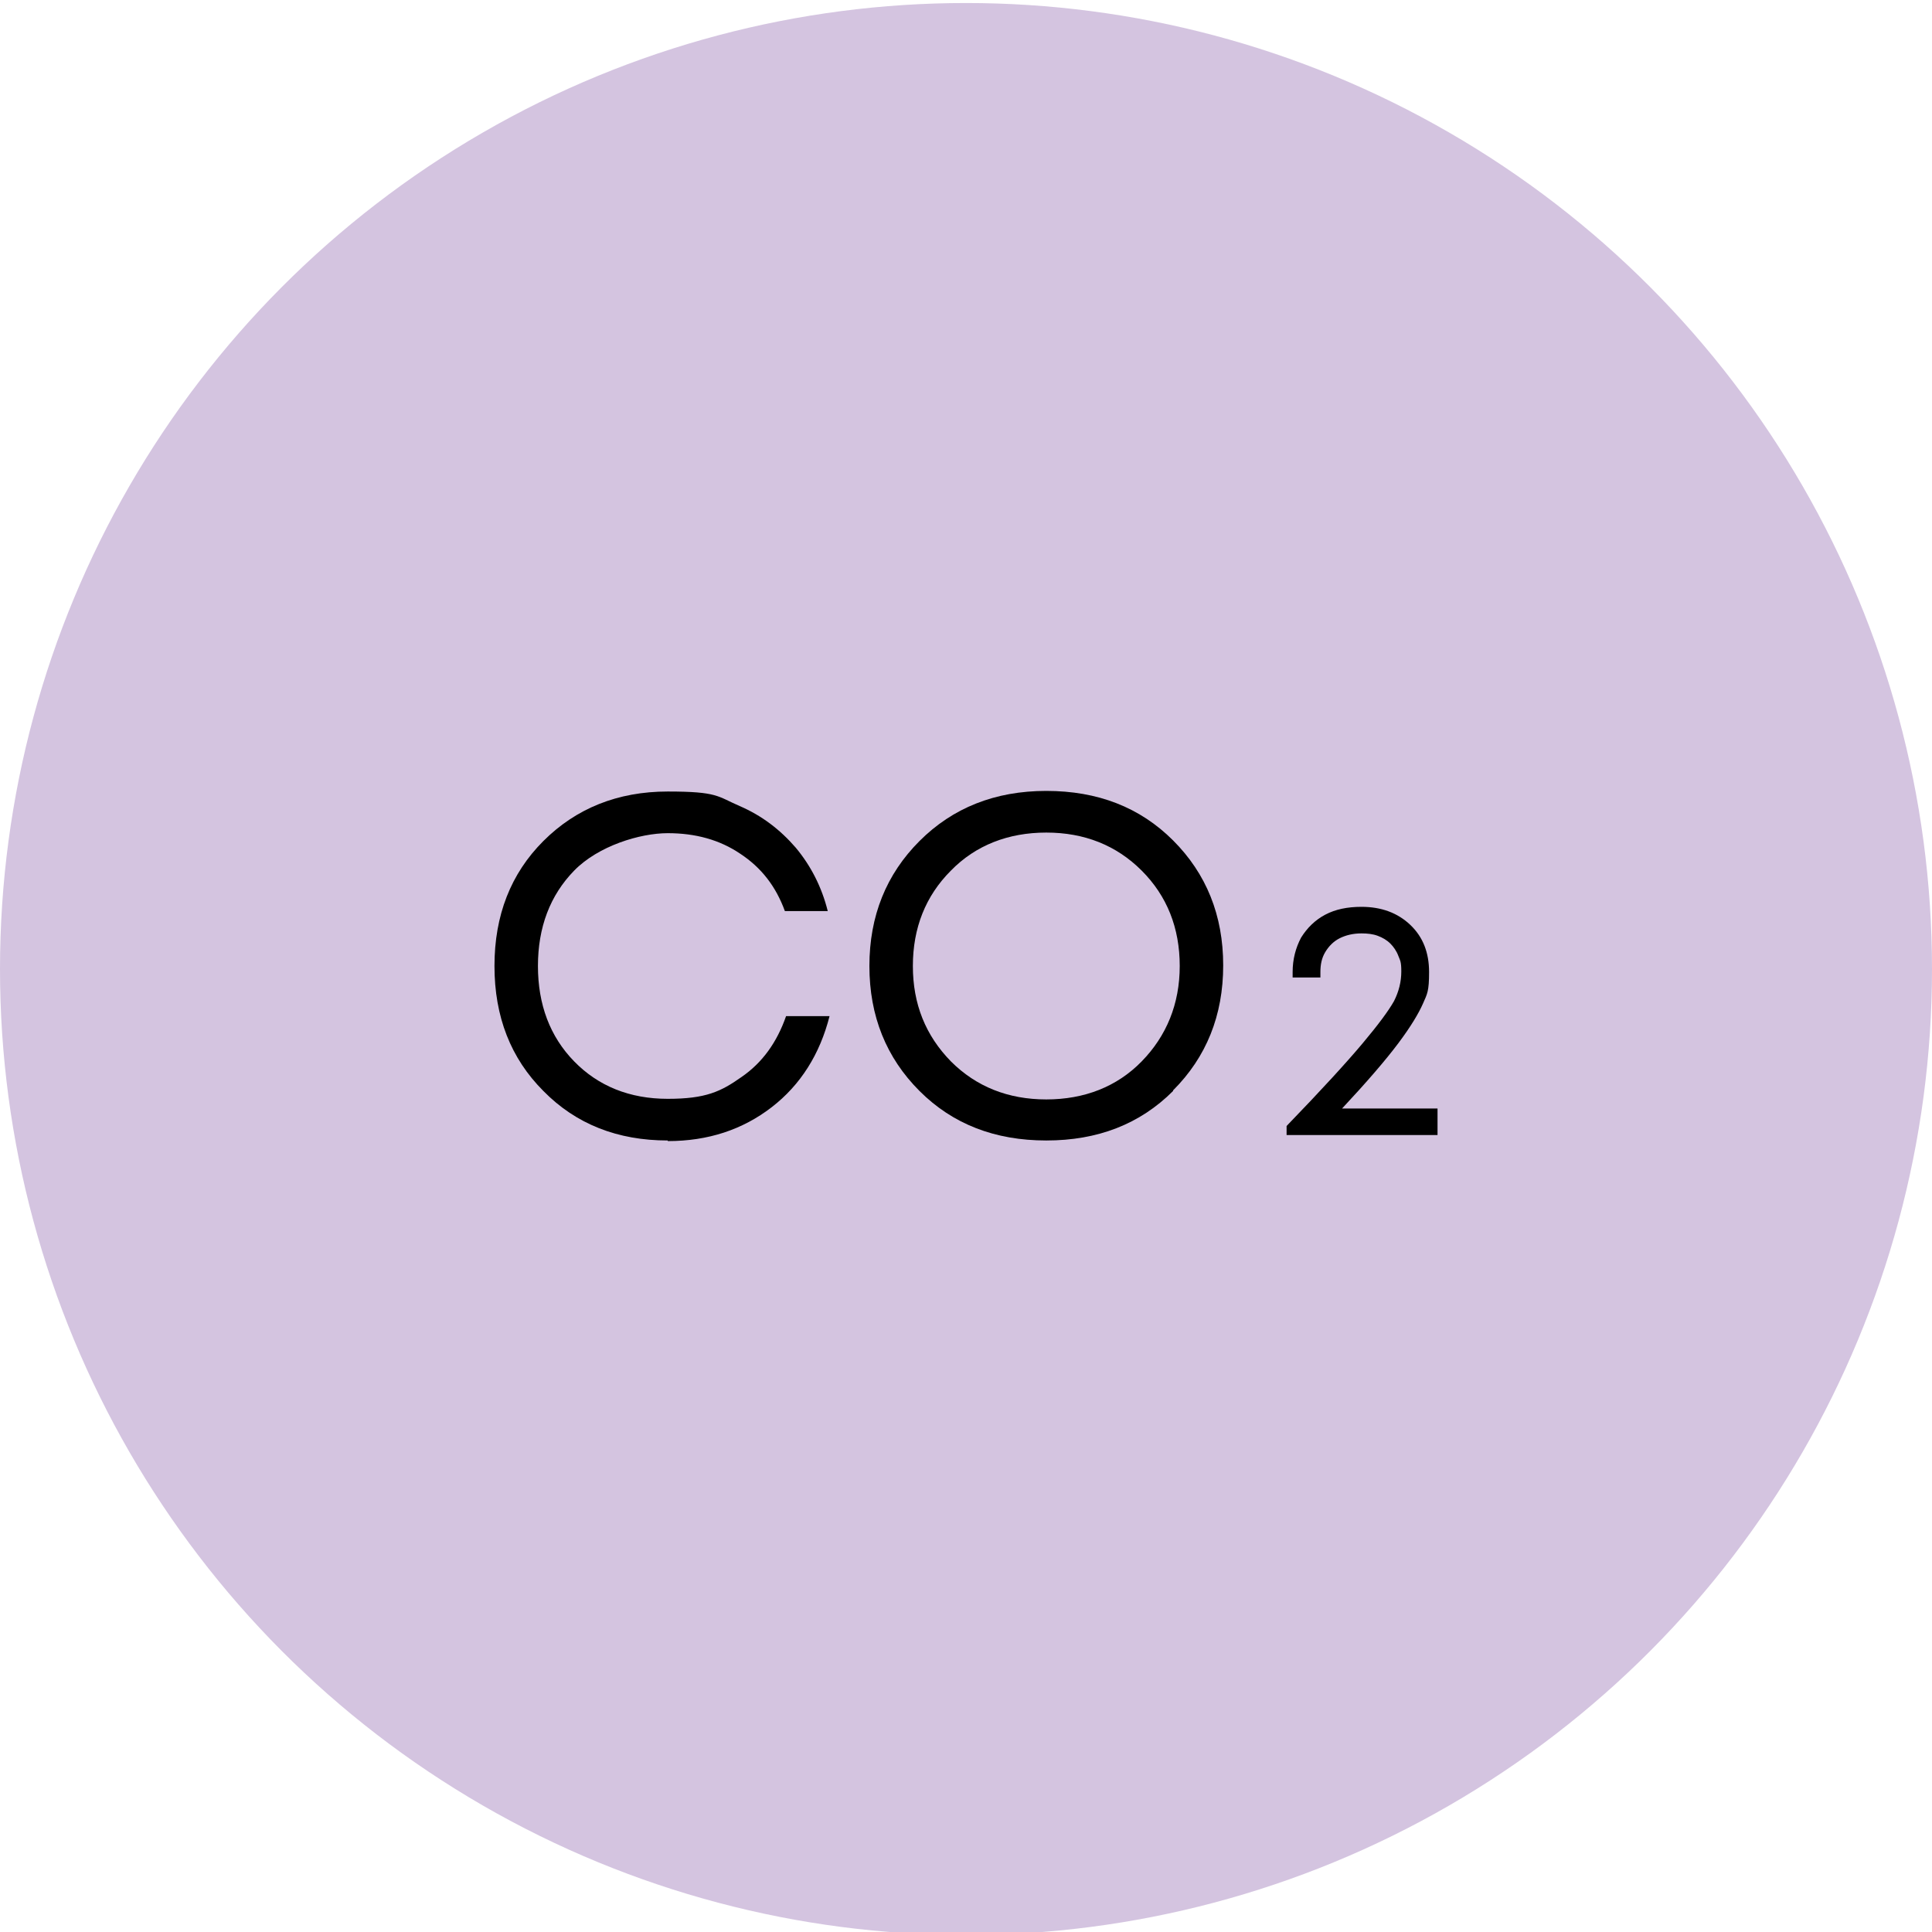 <?xml version="1.0" encoding="UTF-8"?>
<svg xmlns="http://www.w3.org/2000/svg" id="Layer_1" version="1.1" viewBox="0 0 320 320">
  <defs>
    <style>
      .st0 {
        fill: #d4c4e0;
      }

      .st1 {
        isolation: isolate;
      }
    </style>
  </defs>
  <circle class="st0" cx="160" cy="160.5" r="160"></circle>
  <g>
    <g class="st1">
      <g class="st1">
        <g class="st1">
          <path d="M110.6,188.9c-8.3,0-15.2-2.7-20.6-8.2-5.4-5.4-8.1-12.3-8.1-20.7s2.7-15.3,8.1-20.7c5.4-5.4,12.3-8.2,20.6-8.2s8.2.8,11.9,2.4c3.7,1.6,6.7,3.9,9.3,6.9,2.5,3,4.3,6.5,5.3,10.5h-7.1c-1.5-4.1-3.9-7.2-7.4-9.5-3.4-2.3-7.4-3.4-12-3.4s-11.5,2.1-15.5,6.2c-4,4.1-6,9.4-6,15.8s2,11.7,6,15.8c4,4.1,9.2,6.2,15.5,6.2s8.8-1.2,12.2-3.6c3.5-2.4,5.9-5.8,7.4-10.1h7.2c-1.6,6.3-4.8,11.4-9.6,15.1-4.8,3.7-10.5,5.6-17.2,5.6Z"></path>
          <path d="M194.3,180.7c-5.5,5.5-12.5,8.2-21,8.2s-15.5-2.7-21-8.2c-5.5-5.5-8.3-12.4-8.3-20.7s2.8-15.2,8.3-20.7c5.5-5.5,12.5-8.3,21-8.3s15.5,2.7,21,8.2c5.5,5.5,8.3,12.4,8.3,20.7s-2.8,15.2-8.3,20.7ZM157.5,175.8c4.2,4.2,9.5,6.3,15.8,6.3s11.7-2.1,15.8-6.3,6.3-9.5,6.3-15.8-2.1-11.6-6.3-15.8c-4.2-4.2-9.5-6.3-15.8-6.3s-11.7,2.1-15.8,6.3c-4.2,4.2-6.3,9.5-6.3,15.8s2.1,11.5,6.3,15.8Z"></path>
        </g>
      </g>
    </g>
    <g class="st1">
      <g class="st1">
        <g class="st1">
          <path d="M222.2,183.6h15.9v4.4h-25v-1.5c5.8-6,10-10.6,12.6-13.7,2.6-3.1,4.3-5.4,5.2-7,.8-1.6,1.2-3.2,1.2-4.9s-.2-1.8-.5-2.6c-.3-.8-.8-1.5-1.3-2-.6-.6-1.3-1-2.1-1.3-.8-.3-1.7-.4-2.7-.4-1.4,0-2.6.3-3.6.8s-1.8,1.3-2.4,2.3c-.6,1-.8,2.1-.8,3.3v.9h-4.6v-.9c0-2.1.5-4,1.4-5.7,1-1.6,2.3-2.9,4-3.8,1.7-.9,3.7-1.3,6-1.3,3.3,0,6,1,8.1,3,2.1,2,3.1,4.6,3.1,7.8s-.3,3.6-1,5.2c-.7,1.6-2,3.8-4.1,6.6s-5.2,6.4-9.4,10.9Z"></path>
        </g>
      </g>
    </g>
  </g>
</svg>
